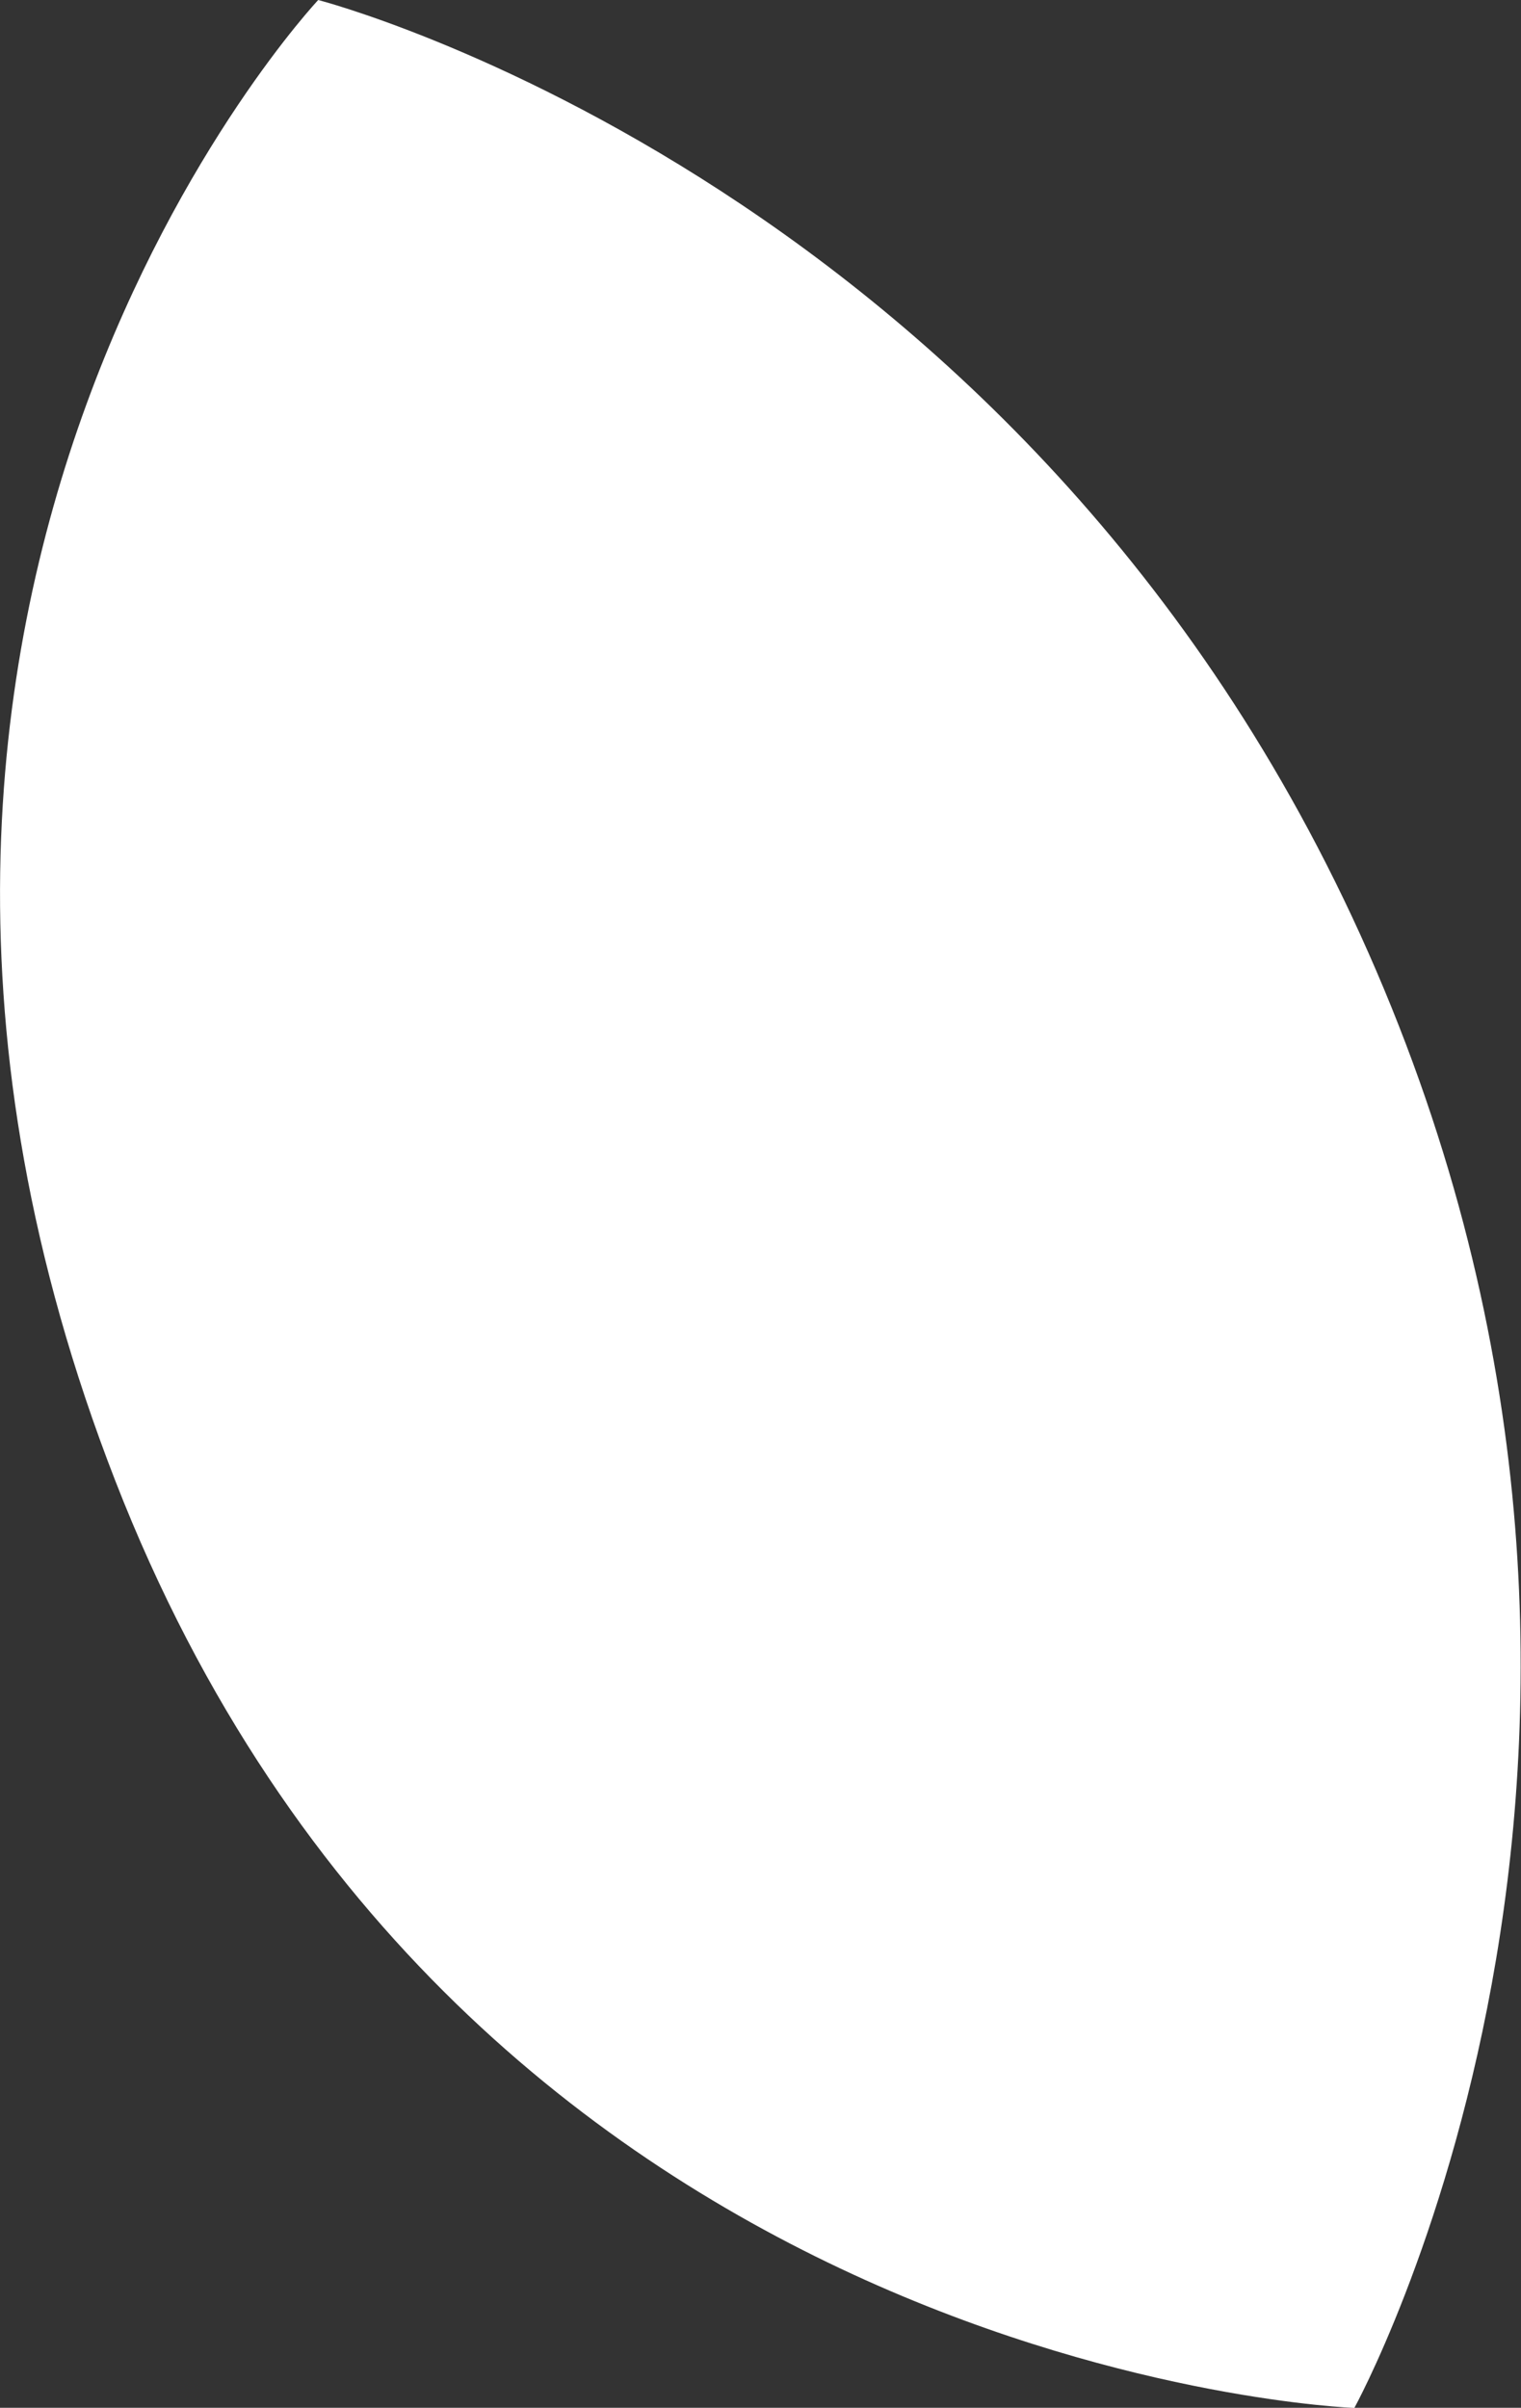 <?xml version="1.0" encoding="UTF-8" standalone="no"?>
<!DOCTYPE svg PUBLIC "-//W3C//DTD SVG 1.1//EN" "http://www.w3.org/Graphics/SVG/1.1/DTD/svg11.dtd">
<svg width="100%" height="100%" viewBox="0 0 316 500" version="1.1" xmlns="http://www.w3.org/2000/svg" xmlns:xlink="http://www.w3.org/1999/xlink" xml:space="preserve" xmlns:serif="http://www.serif.com/" style="fill-rule:evenodd;clip-rule:evenodd;stroke-linejoin:round;stroke-miterlimit:2;">
    <rect x="0" y="0" width="316" height="500" fill="#333333" stroke="none"/>
    <g transform="matrix(1.139,0,0,1.139,-121.825,-35.307)">
        <path d="M165,31C165,31 64.5,137.833 128,301C191.5,464.167 354,470 354,470C354,470 419.5,351.167 358,208C296.5,64.833 165,31 165,31Z" style="fill:white;"/>
    </g>
</svg>
